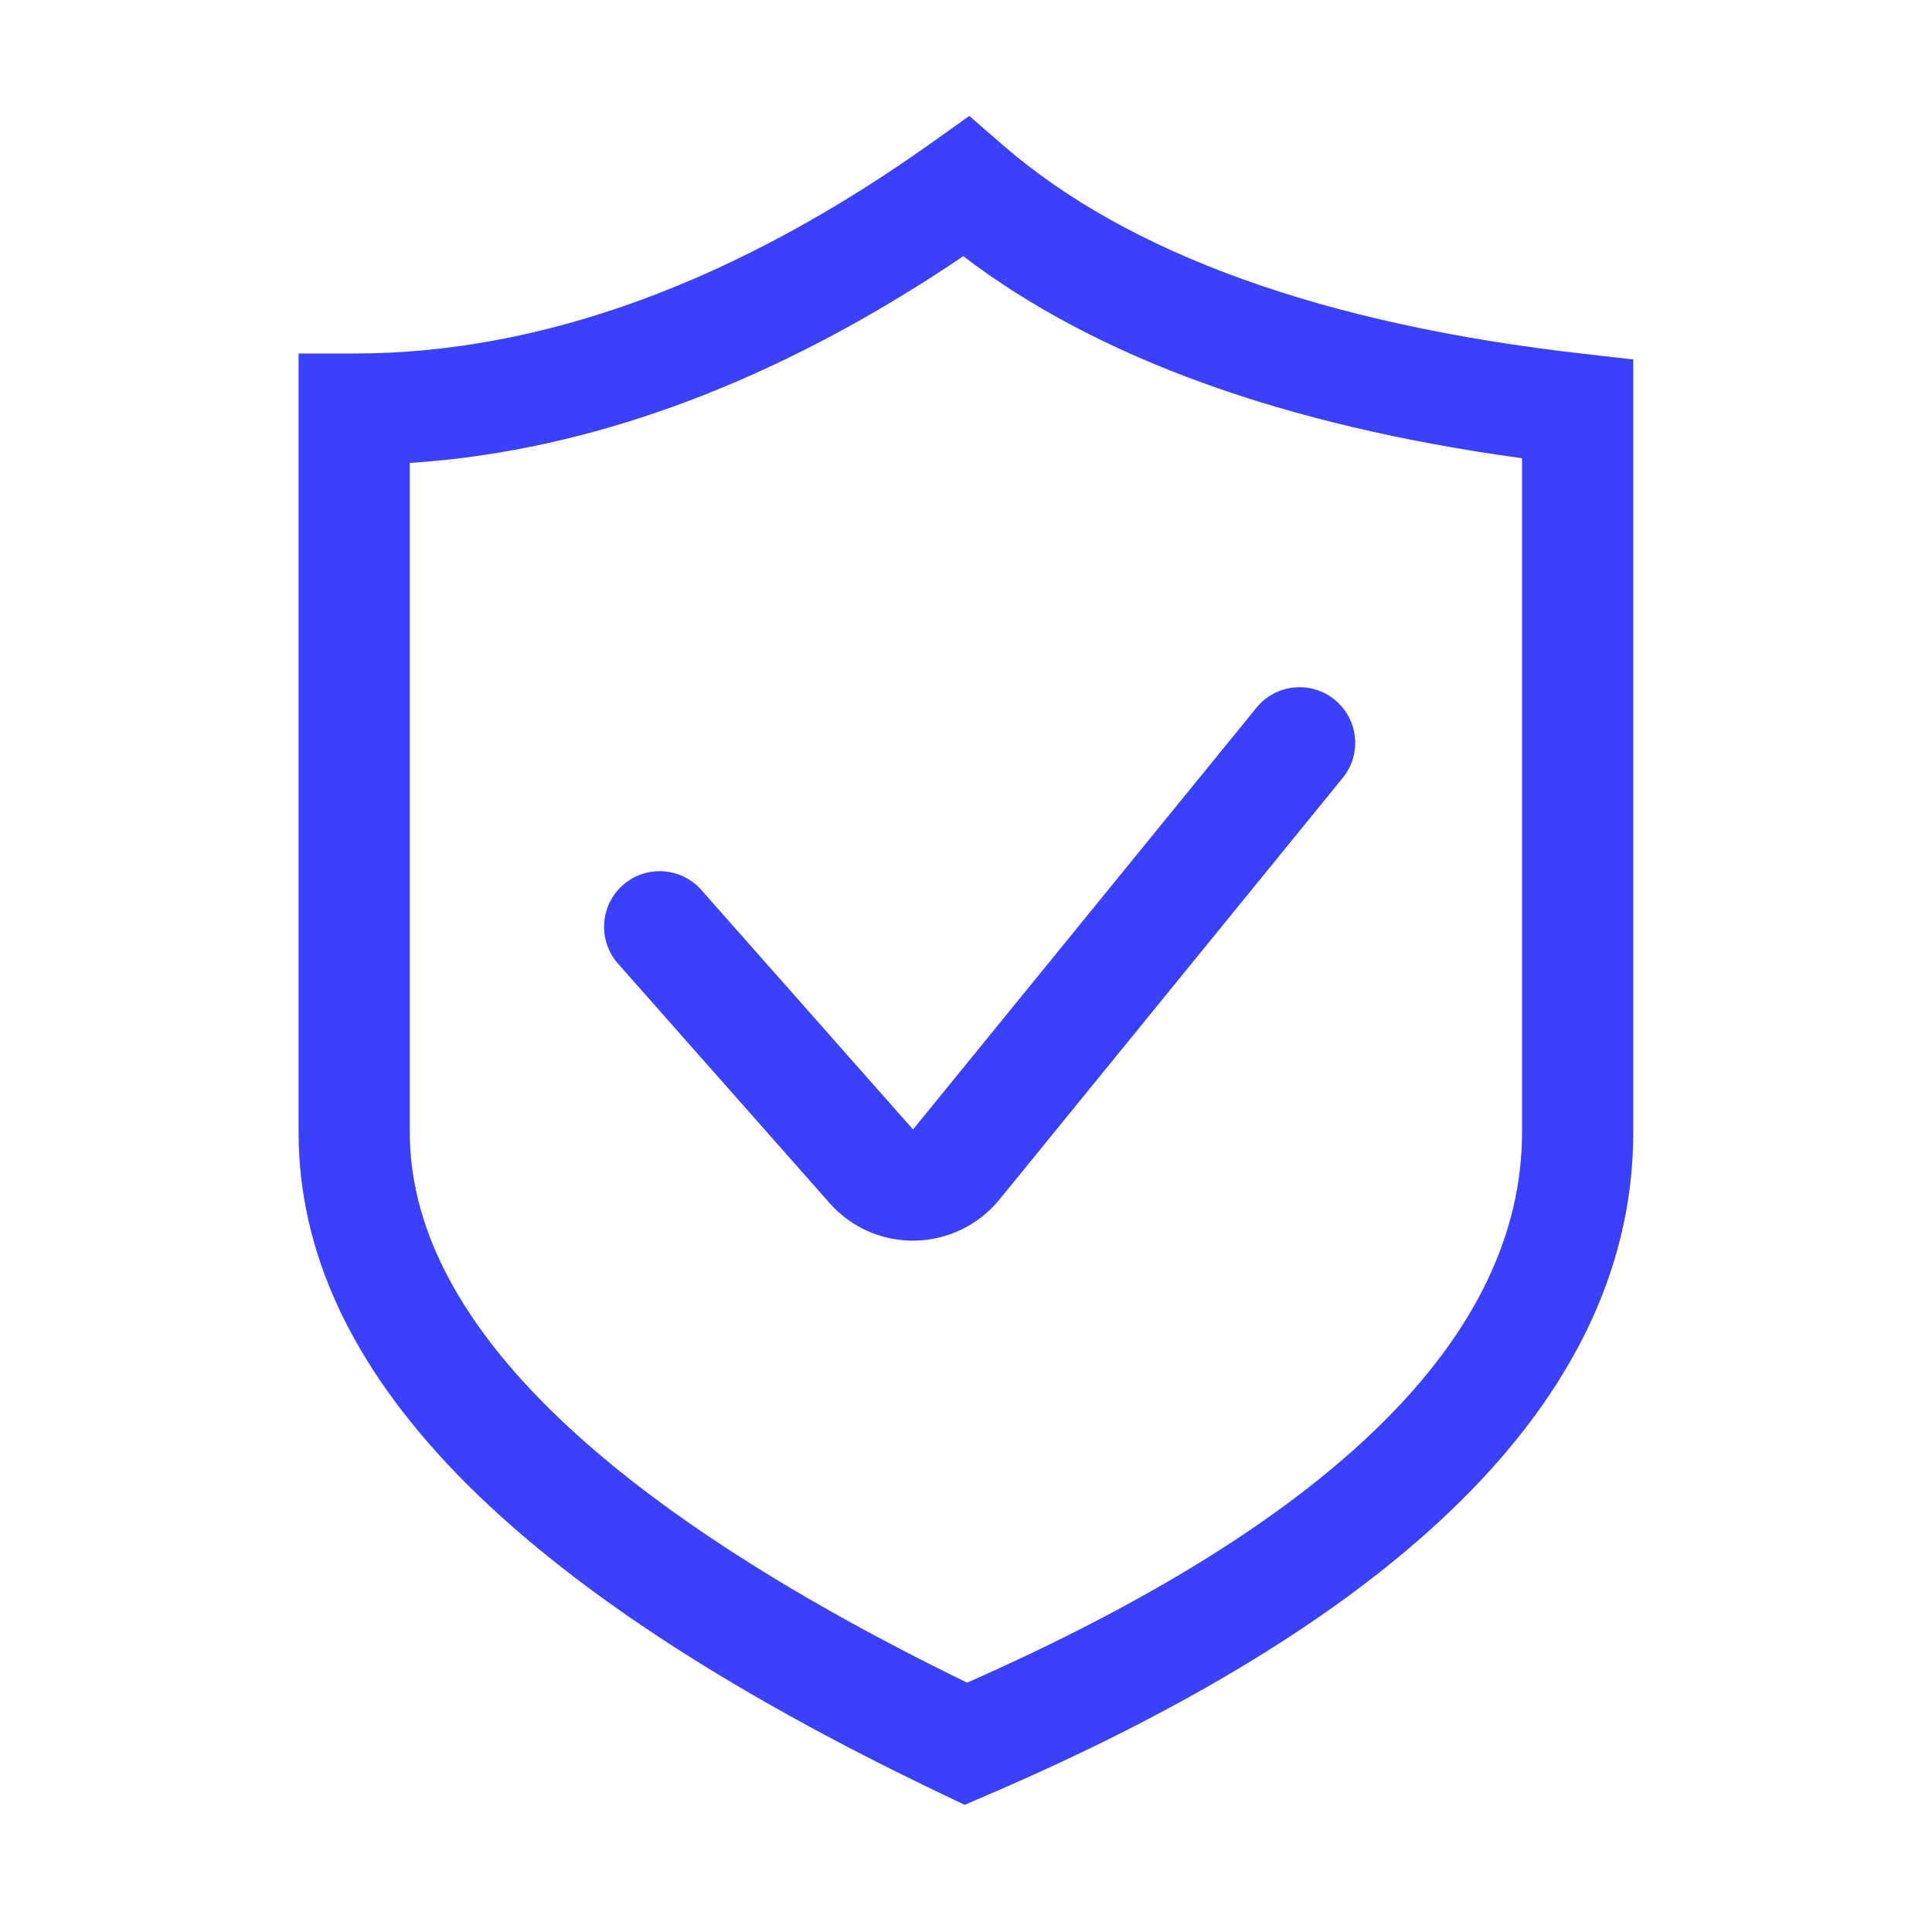 <svg width="50" height="50" viewBox="0 0 50 50" fill="none" xmlns="http://www.w3.org/2000/svg">
<path d="M40.991 9.157C34.261 8.396 29.197 6.575 25.942 3.744L25.085 3L24.161 3.659C19.059 7.302 14.013 9.149 9.166 9.149H7.727V29.298C7.727 35.475 13.173 41.078 24.377 46.428L24.966 46.709L25.566 46.451C36.65 41.69 42.269 35.92 42.269 29.298V9.303L40.991 9.157ZM39.39 29.298C39.39 34.551 34.56 39.344 25.028 43.547C15.457 38.879 10.605 34.087 10.605 29.298V11.981C15.313 11.676 20.121 9.881 24.93 6.631C28.381 9.262 33.236 11.017 39.39 11.859V29.298Z" fill="#3B40FA"/>
<path d="M18.151 23.032C17.898 22.746 17.542 22.572 17.161 22.549C16.78 22.525 16.405 22.654 16.119 22.907C15.833 23.16 15.659 23.516 15.636 23.897C15.612 24.278 15.741 24.653 15.994 24.939L21.472 31.138C22.039 31.779 22.829 32.108 23.626 32.108C24.054 32.108 24.476 32.013 24.862 31.83C25.249 31.647 25.59 31.381 25.861 31.05L34.749 20.133C34.868 19.987 34.957 19.818 35.012 19.637C35.066 19.456 35.084 19.266 35.065 19.078C35.045 18.89 34.989 18.707 34.9 18.541C34.81 18.375 34.688 18.228 34.541 18.108C34.395 17.989 34.226 17.9 34.045 17.846C33.864 17.791 33.674 17.773 33.486 17.793C33.298 17.812 33.116 17.868 32.949 17.958C32.783 18.047 32.636 18.169 32.517 18.316L23.629 29.231L18.151 23.032Z" fill="#3B40FA"/>
</svg>
